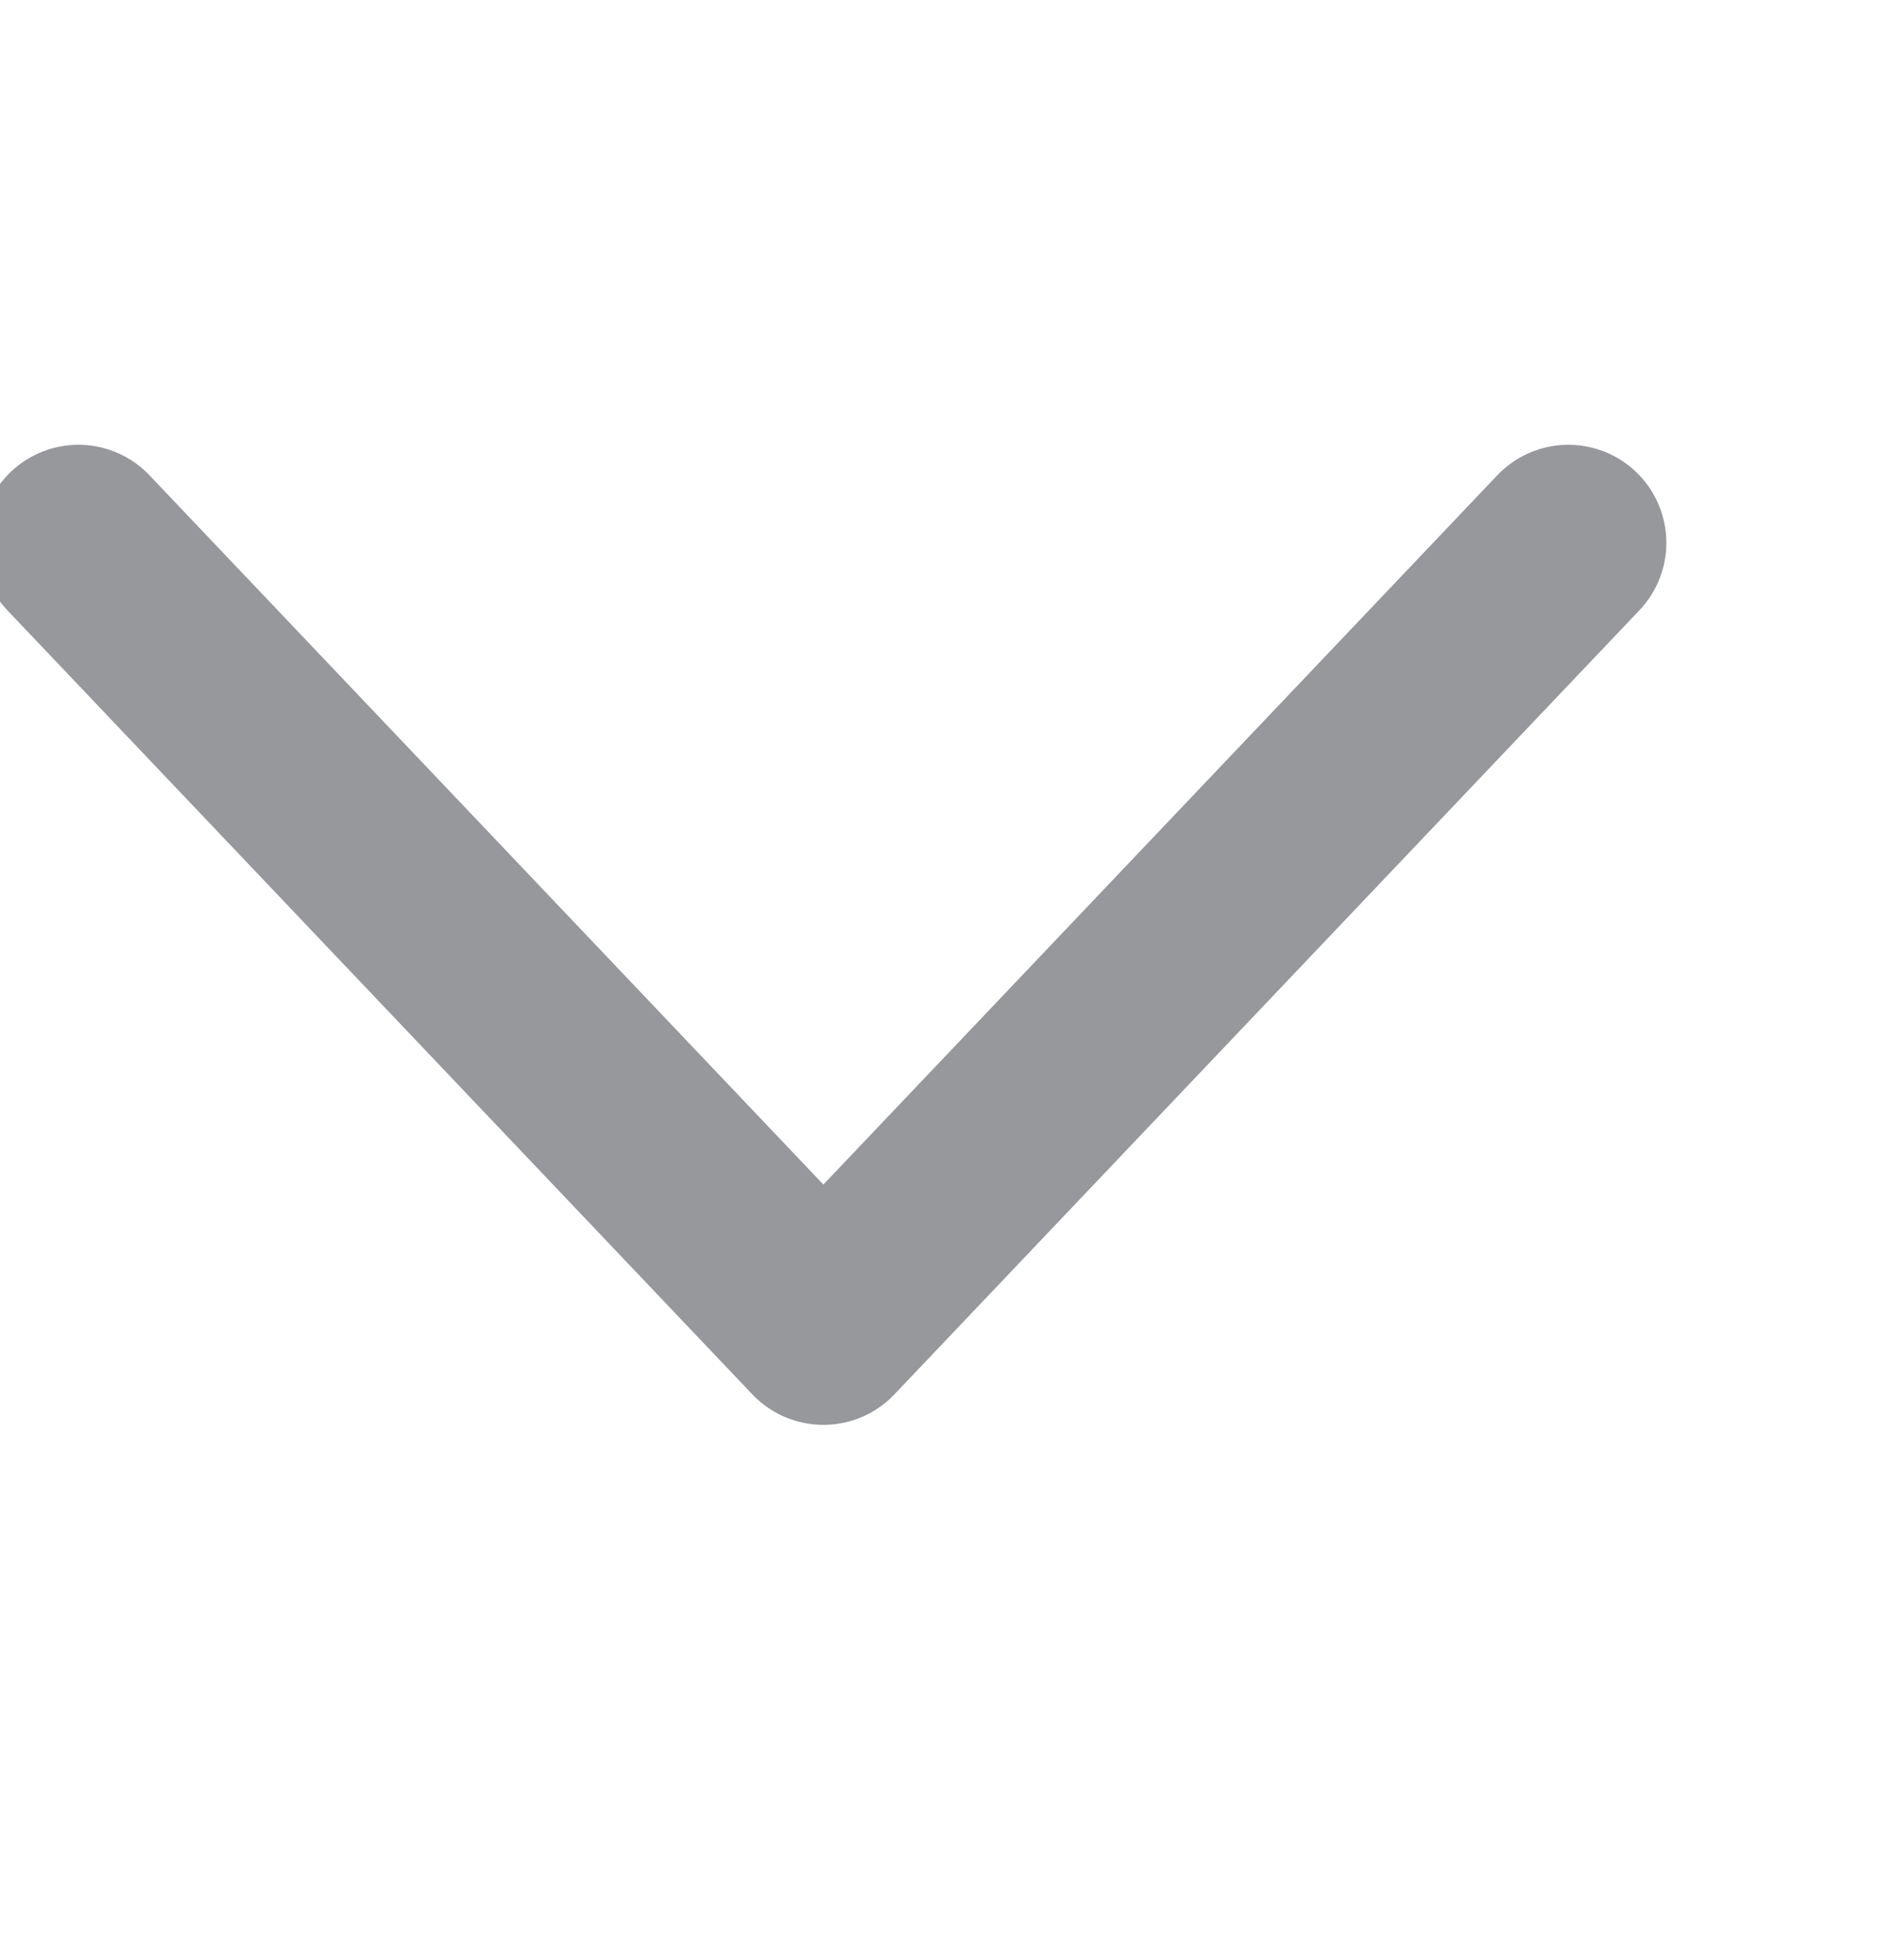 <svg xmlns="http://www.w3.org/2000/svg" width="24" height="25" viewBox="0 0 24 25" fill="none">
<g clip-path="url(#clip0_2264_2281)">
<path d="M1 6.923L10.5 16.923L20 6.923" stroke="#96989C" stroke-width="2.5" stroke-linecap="round" stroke-linejoin="round"/>
</g>
<defs>
<clipPath id="clip0_2264_2281">
<rect width="24" height="24" fill="white" transform="translate(0 0.923)"/>
</clipPath>
</defs>
</svg>